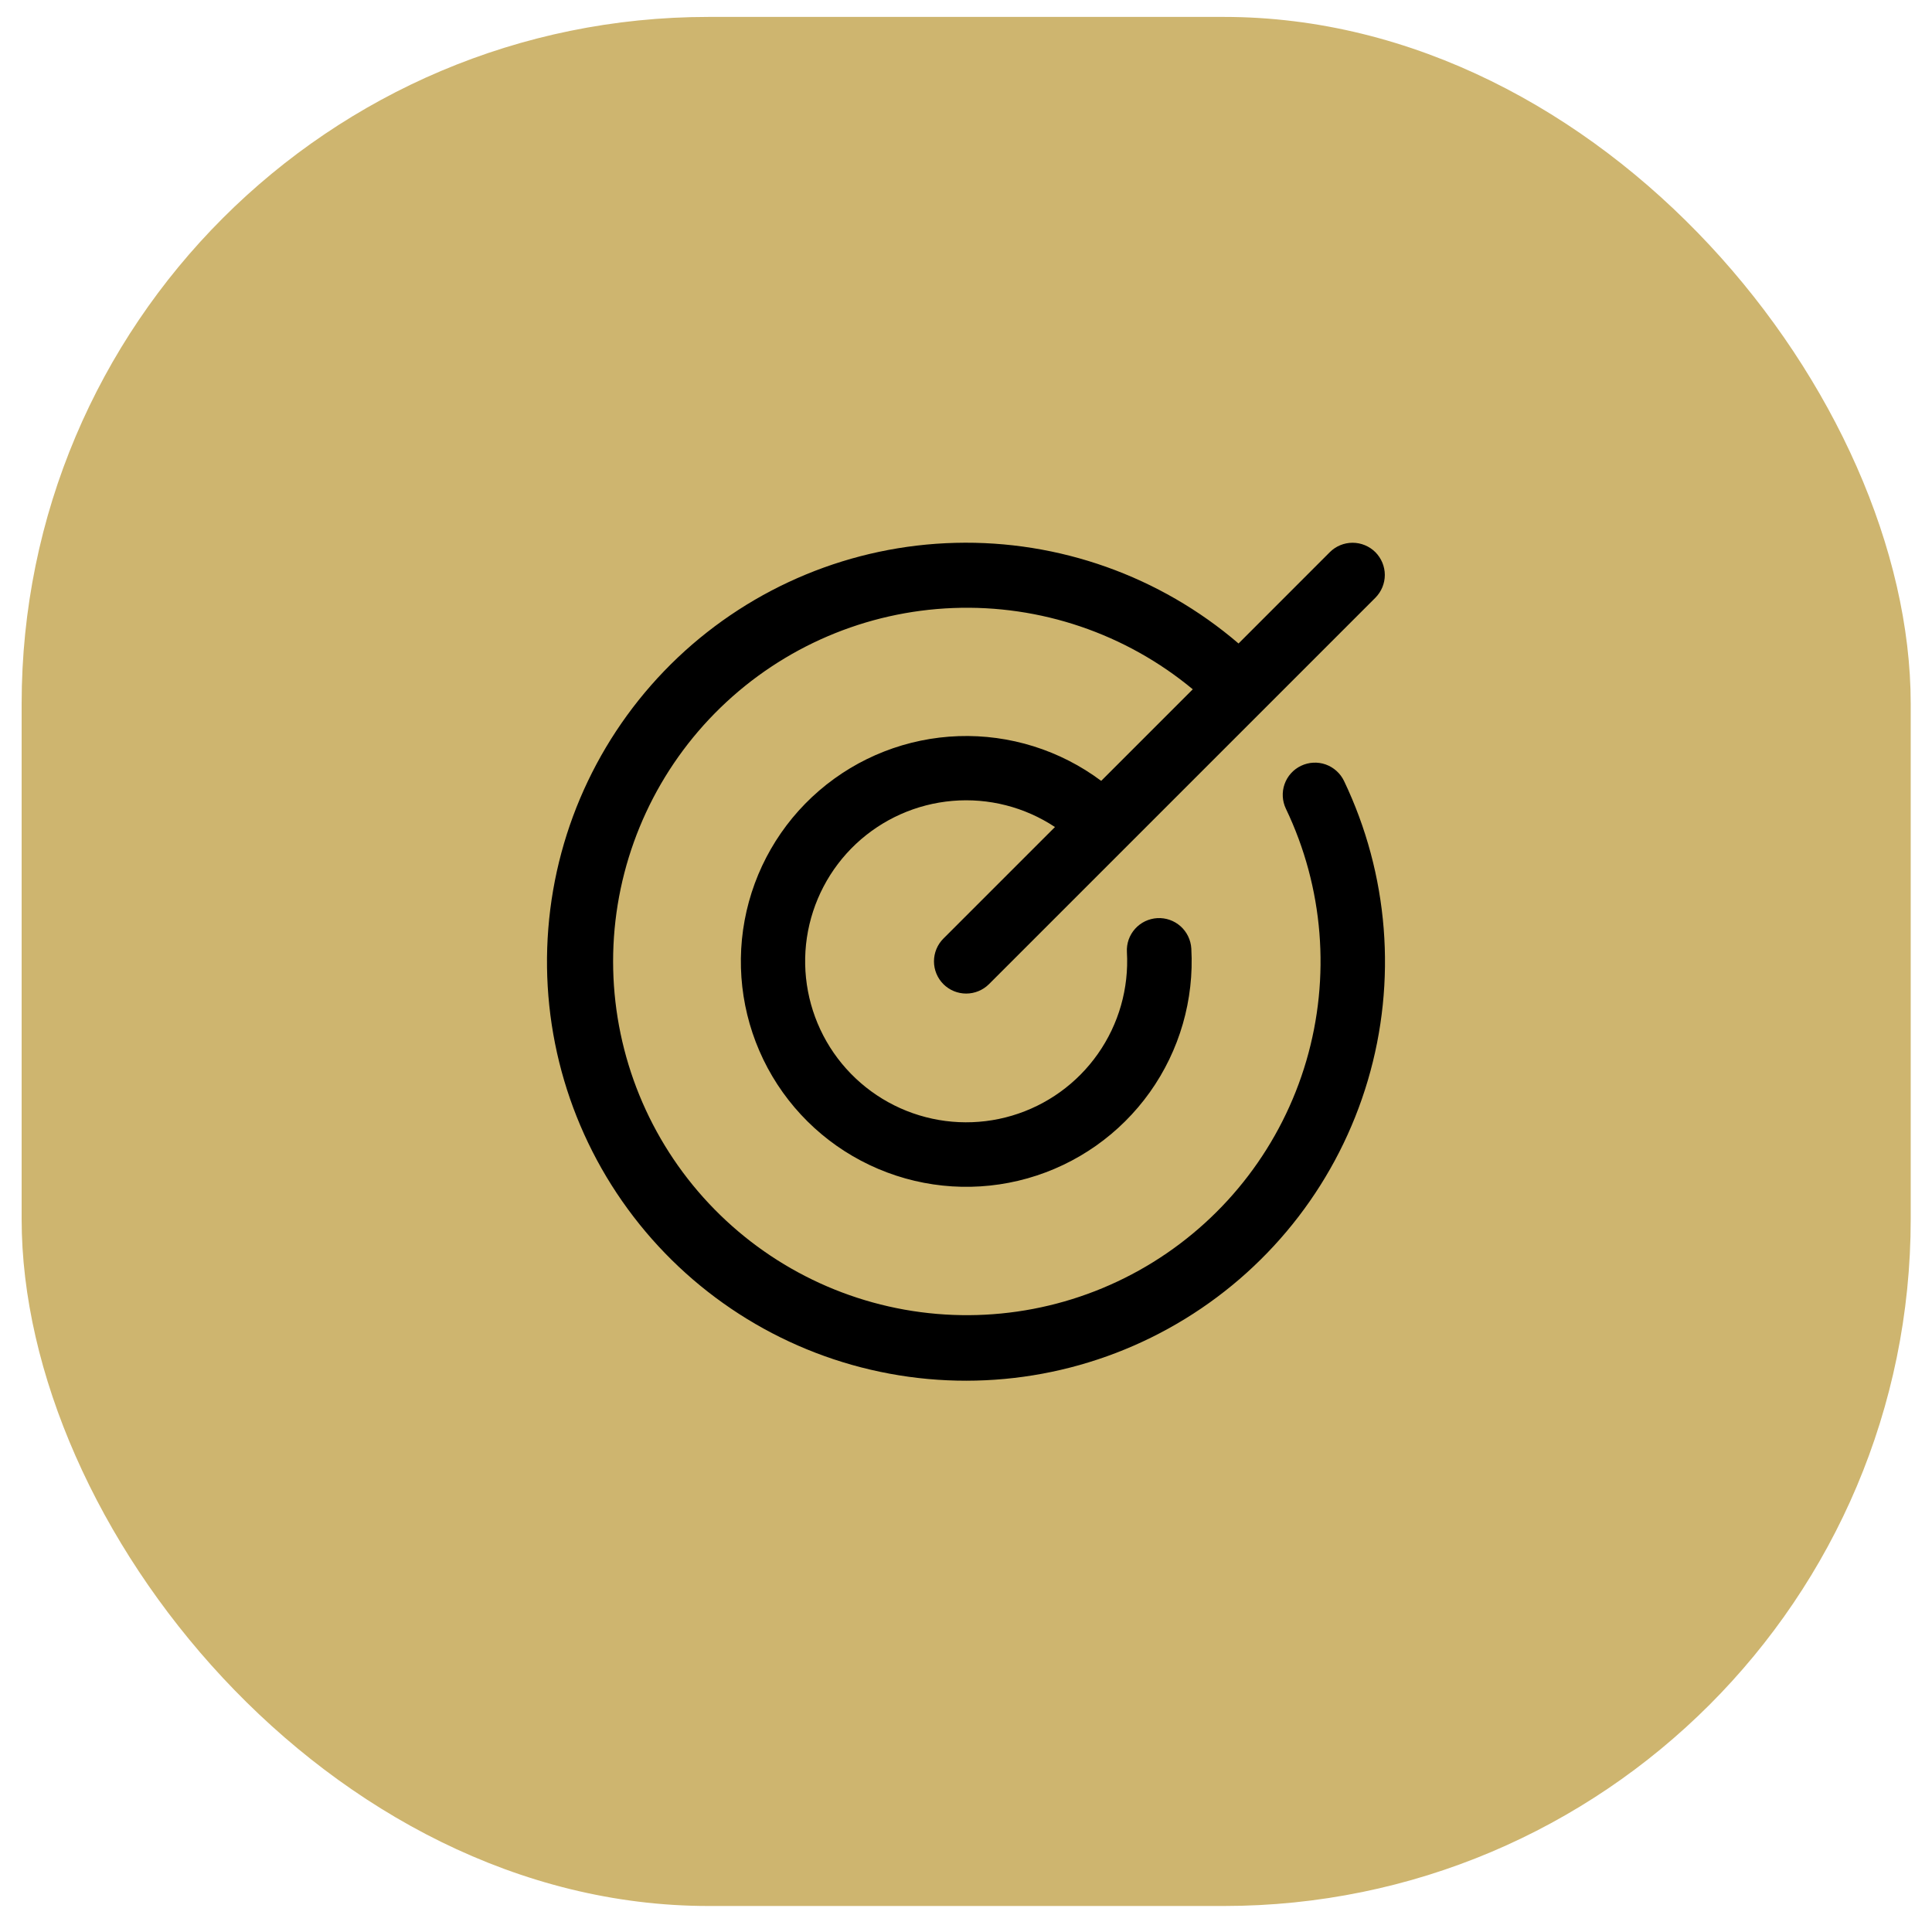 <svg width="45" height="45" viewBox="0 0 45 45" fill="none" xmlns="http://www.w3.org/2000/svg">
<rect x="0.504" y="0.394" width="44" height="44" rx="16" fill="#CEB56F"/>
<path d="M31.305 18.19C32.345 20.367 32.543 22.852 31.859 25.166C31.175 27.48 29.659 29.458 27.602 30.719C25.545 31.981 23.094 32.436 20.722 31.996C18.35 31.557 16.224 30.254 14.756 28.339C13.287 26.425 12.58 24.035 12.771 21.629C12.961 19.224 14.036 16.975 15.787 15.315C17.539 13.656 19.843 12.704 22.255 12.644C24.667 12.583 27.016 13.418 28.848 14.988L30.974 12.861C31.114 12.721 31.305 12.642 31.504 12.642C31.703 12.642 31.894 12.721 32.035 12.861C32.175 13.002 32.255 13.193 32.255 13.392C32.255 13.591 32.175 13.782 32.035 13.923L23.035 22.923C22.894 23.063 22.703 23.142 22.504 23.142C22.305 23.142 22.114 23.063 21.974 22.923C21.833 22.782 21.754 22.591 21.754 22.392C21.754 22.193 21.833 22.002 21.974 21.861L24.572 19.263C23.868 18.797 23.027 18.582 22.186 18.654C21.344 18.726 20.552 19.079 19.936 19.657C19.321 20.235 18.919 21.004 18.794 21.839C18.67 22.674 18.832 23.527 19.252 24.259C19.673 24.991 20.329 25.56 21.113 25.873C21.897 26.186 22.764 26.226 23.573 25.985C24.383 25.744 25.087 25.237 25.572 24.546C26.058 23.855 26.296 23.02 26.248 22.177C26.242 22.079 26.256 21.98 26.288 21.887C26.321 21.794 26.372 21.708 26.437 21.635C26.503 21.561 26.583 21.501 26.672 21.458C26.761 21.416 26.857 21.391 26.955 21.385C27.154 21.374 27.349 21.442 27.498 21.575C27.572 21.641 27.631 21.72 27.674 21.809C27.717 21.898 27.742 21.994 27.748 22.093C27.816 23.286 27.475 24.467 26.782 25.44C26.088 26.414 25.083 27.121 23.933 27.446C22.782 27.771 21.556 27.693 20.456 27.226C19.355 26.759 18.447 25.931 17.881 24.878C17.316 23.826 17.126 22.611 17.344 21.436C17.562 20.261 18.174 19.195 19.08 18.415C19.986 17.635 21.13 17.188 22.325 17.146C23.519 17.105 24.692 17.473 25.649 18.188L27.782 16.055C26.219 14.758 24.232 14.083 22.202 14.162C20.172 14.24 18.242 15.066 16.784 16.48C15.326 17.894 14.441 19.797 14.3 21.824C14.16 23.85 14.773 25.858 16.022 27.46C17.271 29.062 19.068 30.146 21.067 30.504C23.067 30.862 25.129 30.469 26.856 29.399C28.583 28.33 29.855 26.66 30.426 24.711C30.997 22.761 30.828 20.669 29.951 18.837C29.865 18.657 29.854 18.451 29.92 18.264C29.986 18.076 30.125 17.922 30.304 17.837C30.484 17.751 30.69 17.74 30.878 17.806C31.065 17.873 31.219 18.011 31.305 18.19Z" fill="black"/>
</svg>
